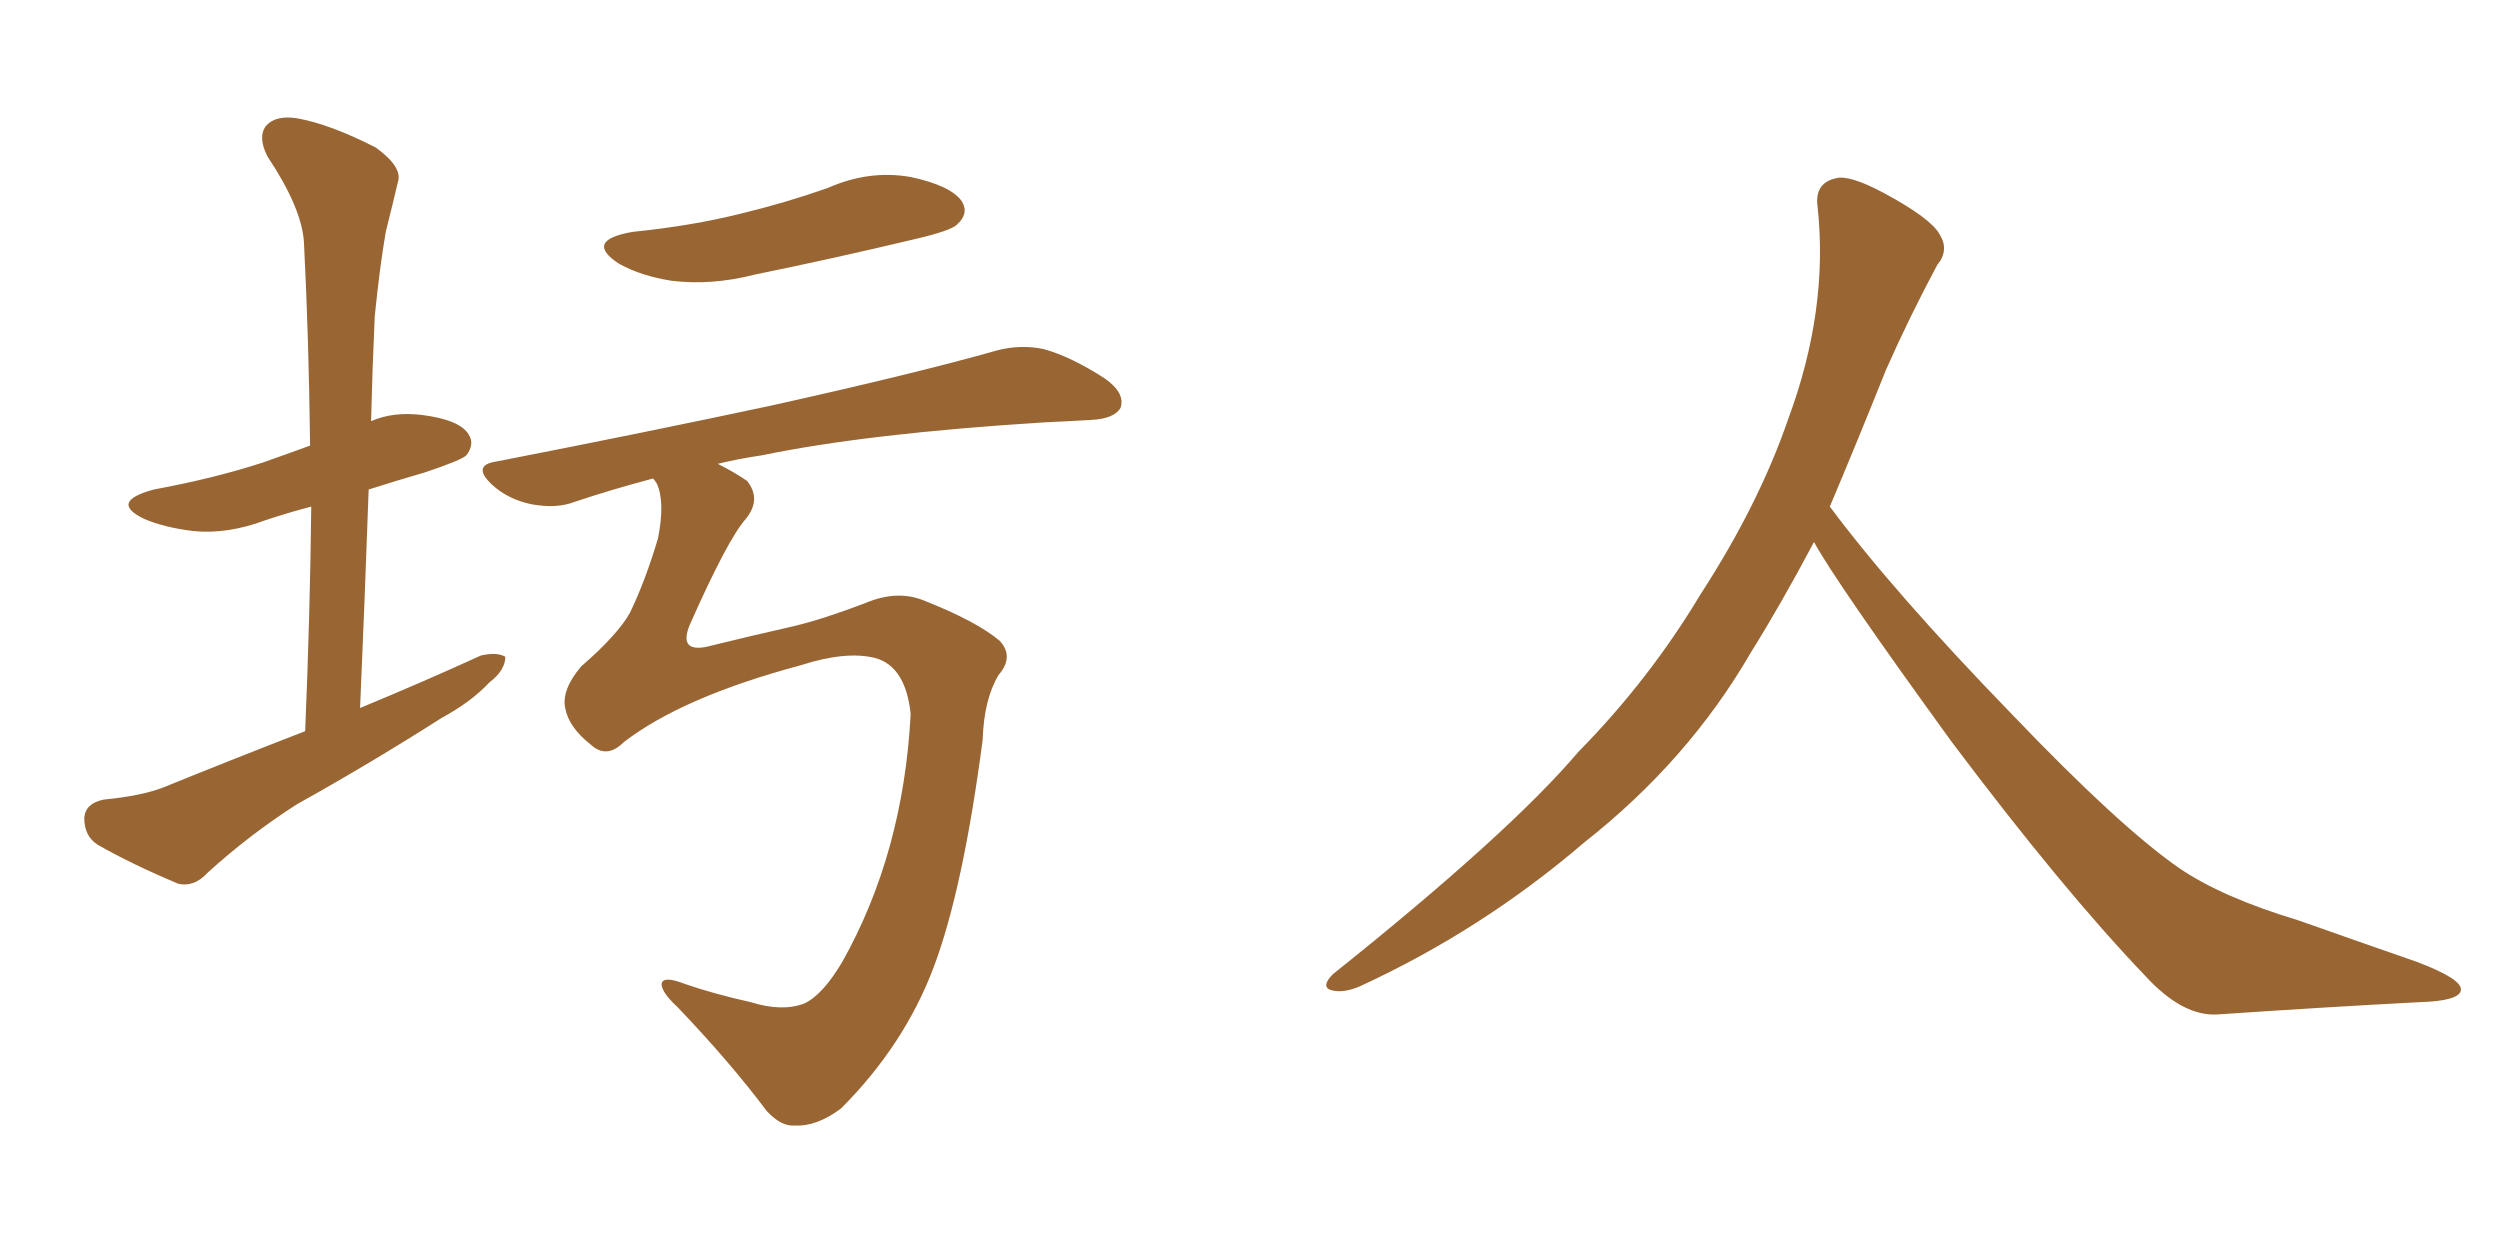 <svg xmlns="http://www.w3.org/2000/svg" xmlns:xlink="http://www.w3.org/1999/xlink" width="300" height="150"><path fill="#996633" padding="10" d="M36.62 87.74L36.62 87.74Q37.21 73.68 37.35 60.79L37.35 60.79Q34.57 61.52 31.93 62.40L31.93 62.40Q27.25 64.16 23.14 63.72L23.14 63.72Q19.63 63.28 17.29 62.26L17.29 62.26Q13.04 60.21 18.46 58.74L18.46 58.74Q25.63 57.42 31.49 55.52L31.49 55.52Q34.42 54.49 37.21 53.47L37.21 53.47Q37.06 40.58 36.47 29.00L36.47 29.00Q36.18 24.90 32.08 18.75L32.08 18.75Q30.91 16.41 31.93 15.09L31.93 15.09Q33.11 13.77 35.74 14.21L35.74 14.21Q39.70 14.94 45.12 17.72L45.12 17.72Q48.34 20.07 47.75 21.83L47.75 21.83Q47.17 24.32 46.29 27.83L46.29 27.83Q45.56 32.08 44.97 37.94L44.97 37.94Q44.68 44.24 44.53 50.54L44.53 50.54Q47.17 49.37 50.68 49.80L50.68 49.80Q55.22 50.39 56.25 52.15L56.25 52.15Q56.98 53.32 55.96 54.64L55.96 54.64Q55.37 55.22 50.98 56.69L50.98 56.69Q47.46 57.71 44.24 58.74L44.24 58.74Q43.80 71.34 43.21 84.96L43.21 84.96Q50.98 81.74 57.71 78.66L57.71 78.66Q59.62 78.22 60.64 78.81L60.64 78.81Q60.64 80.42 58.74 81.88L58.74 81.88Q56.54 84.23 53.03 86.13L53.03 86.13Q44.53 91.55 35.60 96.53L35.60 96.53Q29.88 100.20 24.90 104.74L24.90 104.74Q23.29 106.49 21.39 106.05L21.39 106.05Q15.82 103.71 11.72 101.37L11.72 101.37Q10.11 100.34 10.11 98.14L10.11 98.14Q10.25 96.39 12.45 95.95L12.45 95.95Q16.99 95.51 19.63 94.48L19.63 94.48Q28.27 90.97 36.62 87.74ZM75.88 27.83L75.88 27.83Q83.06 27.10 88.92 25.63L88.92 25.63Q94.34 24.32 99.32 22.56L99.32 22.56Q104.30 20.36 109.28 21.24L109.28 21.24Q114.11 22.27 115.43 24.17L115.43 24.17Q116.31 25.63 114.84 26.95L114.84 26.95Q114.11 27.69 109.72 28.71L109.72 28.71Q99.90 31.05 90.53 32.96L90.53 32.96Q85.40 34.28 80.57 33.69L80.57 33.69Q76.90 33.11 74.27 31.64L74.27 31.64Q70.02 28.86 75.88 27.83ZM74.85 89.06L74.85 89.06L74.85 89.06Q72.80 91.11 70.90 89.36L70.90 89.36Q68.26 87.30 67.82 84.96L67.82 84.96Q67.38 82.76 69.73 79.98L69.73 79.98Q74.12 76.17 75.59 73.54L75.59 73.54Q77.49 69.58 78.96 64.60L78.96 64.60Q79.83 60.21 78.81 58.01L78.81 58.01Q78.52 57.57 78.37 57.42L78.37 57.42Q73.39 58.74 68.99 60.21L68.99 60.21Q66.80 61.08 63.72 60.50L63.72 60.50Q60.94 59.91 59.03 58.15L59.03 58.15Q56.54 55.81 59.62 55.37L59.62 55.37Q77.64 51.86 92.72 48.63L92.72 48.63Q109.86 44.82 119.68 42.04L119.68 42.04Q122.46 41.31 125.24 41.89L125.24 41.89Q128.47 42.77 132.57 45.41L132.57 45.41Q135.06 47.17 134.47 48.93L134.47 48.93Q133.74 50.24 130.96 50.39L130.96 50.39Q128.47 50.54 125.39 50.68L125.39 50.68Q104.15 52.00 91.41 54.64L91.41 54.64Q88.48 55.08 86.13 55.66L86.13 55.66Q88.18 56.69 89.65 57.71L89.65 57.71Q91.41 59.91 89.50 62.26L89.50 62.26Q87.30 64.75 82.76 75L82.76 75Q81.45 78.22 84.67 77.64L84.67 77.64Q90.67 76.17 95.21 75.15L95.21 75.15Q98.88 74.27 103.86 72.36L103.86 72.36Q107.67 70.75 110.89 72.07L110.89 72.07Q117.19 74.56 119.97 76.90L119.97 76.90Q121.73 78.81 119.82 81.01L119.82 81.01Q118.07 83.94 117.92 88.77L117.92 88.77Q115.58 106.64 112.06 116.02L112.06 116.02Q108.54 125.39 100.93 133.01L100.93 133.01Q98.00 135.21 95.36 135.06L95.36 135.06Q93.75 135.21 91.99 133.30L91.99 133.30Q87.60 127.44 81.30 120.85L81.30 120.85Q79.39 119.09 79.39 118.07L79.39 118.07Q79.54 117.04 82.18 118.07L82.18 118.07Q85.55 119.24 90.09 120.26L90.09 120.26Q93.90 121.44 96.53 120.41L96.53 120.41Q98.73 119.38 101.07 115.43L101.07 115.43Q108.40 102.39 109.28 85.69L109.28 85.69Q108.69 79.98 105.03 78.96L105.03 78.96Q101.51 78.08 96.09 79.83L96.09 79.83Q81.88 83.64 74.85 89.06ZM217.68 65.04L217.68 65.04L217.68 65.04Q213.72 72.51 210.06 78.37L210.06 78.37Q202.59 91.26 190.14 101.07L190.14 101.07Q177.83 111.62 163.18 118.36L163.18 118.36Q161.13 119.24 159.67 118.80L159.67 118.80Q158.50 118.36 159.96 116.89L159.96 116.89Q181.05 100.05 189.40 90.23L189.40 90.23Q197.90 81.59 204.05 71.34L204.05 71.34Q211.08 60.50 214.60 50.24L214.60 50.24Q219.43 37.21 218.12 24.90L218.12 24.90Q217.68 21.97 220.31 21.39L220.31 21.39Q221.92 20.95 226.03 23.14L226.03 23.14Q231.74 26.22 232.76 28.13L232.76 28.13Q233.94 30.03 232.47 31.79L232.47 31.79Q229.10 38.09 226.32 44.38L226.32 44.38Q222.80 53.17 219.58 60.79L219.58 60.79Q227.20 71.04 241.41 85.69L241.41 85.69Q254.30 99.17 261.47 104.15L261.47 104.15Q266.60 107.67 275.83 110.45L275.83 110.45Q283.30 113.09 290.04 115.43L290.04 115.43Q295.46 117.48 295.31 118.80L295.31 118.80Q295.17 120.12 290.33 120.26L290.33 120.26Q279.05 120.85 266.16 121.73L266.16 121.73Q261.91 122.02 257.37 117.04L257.37 117.04Q247.56 106.79 234.23 89.06L234.23 89.06Q220.31 69.87 217.68 65.04Z"/></svg>